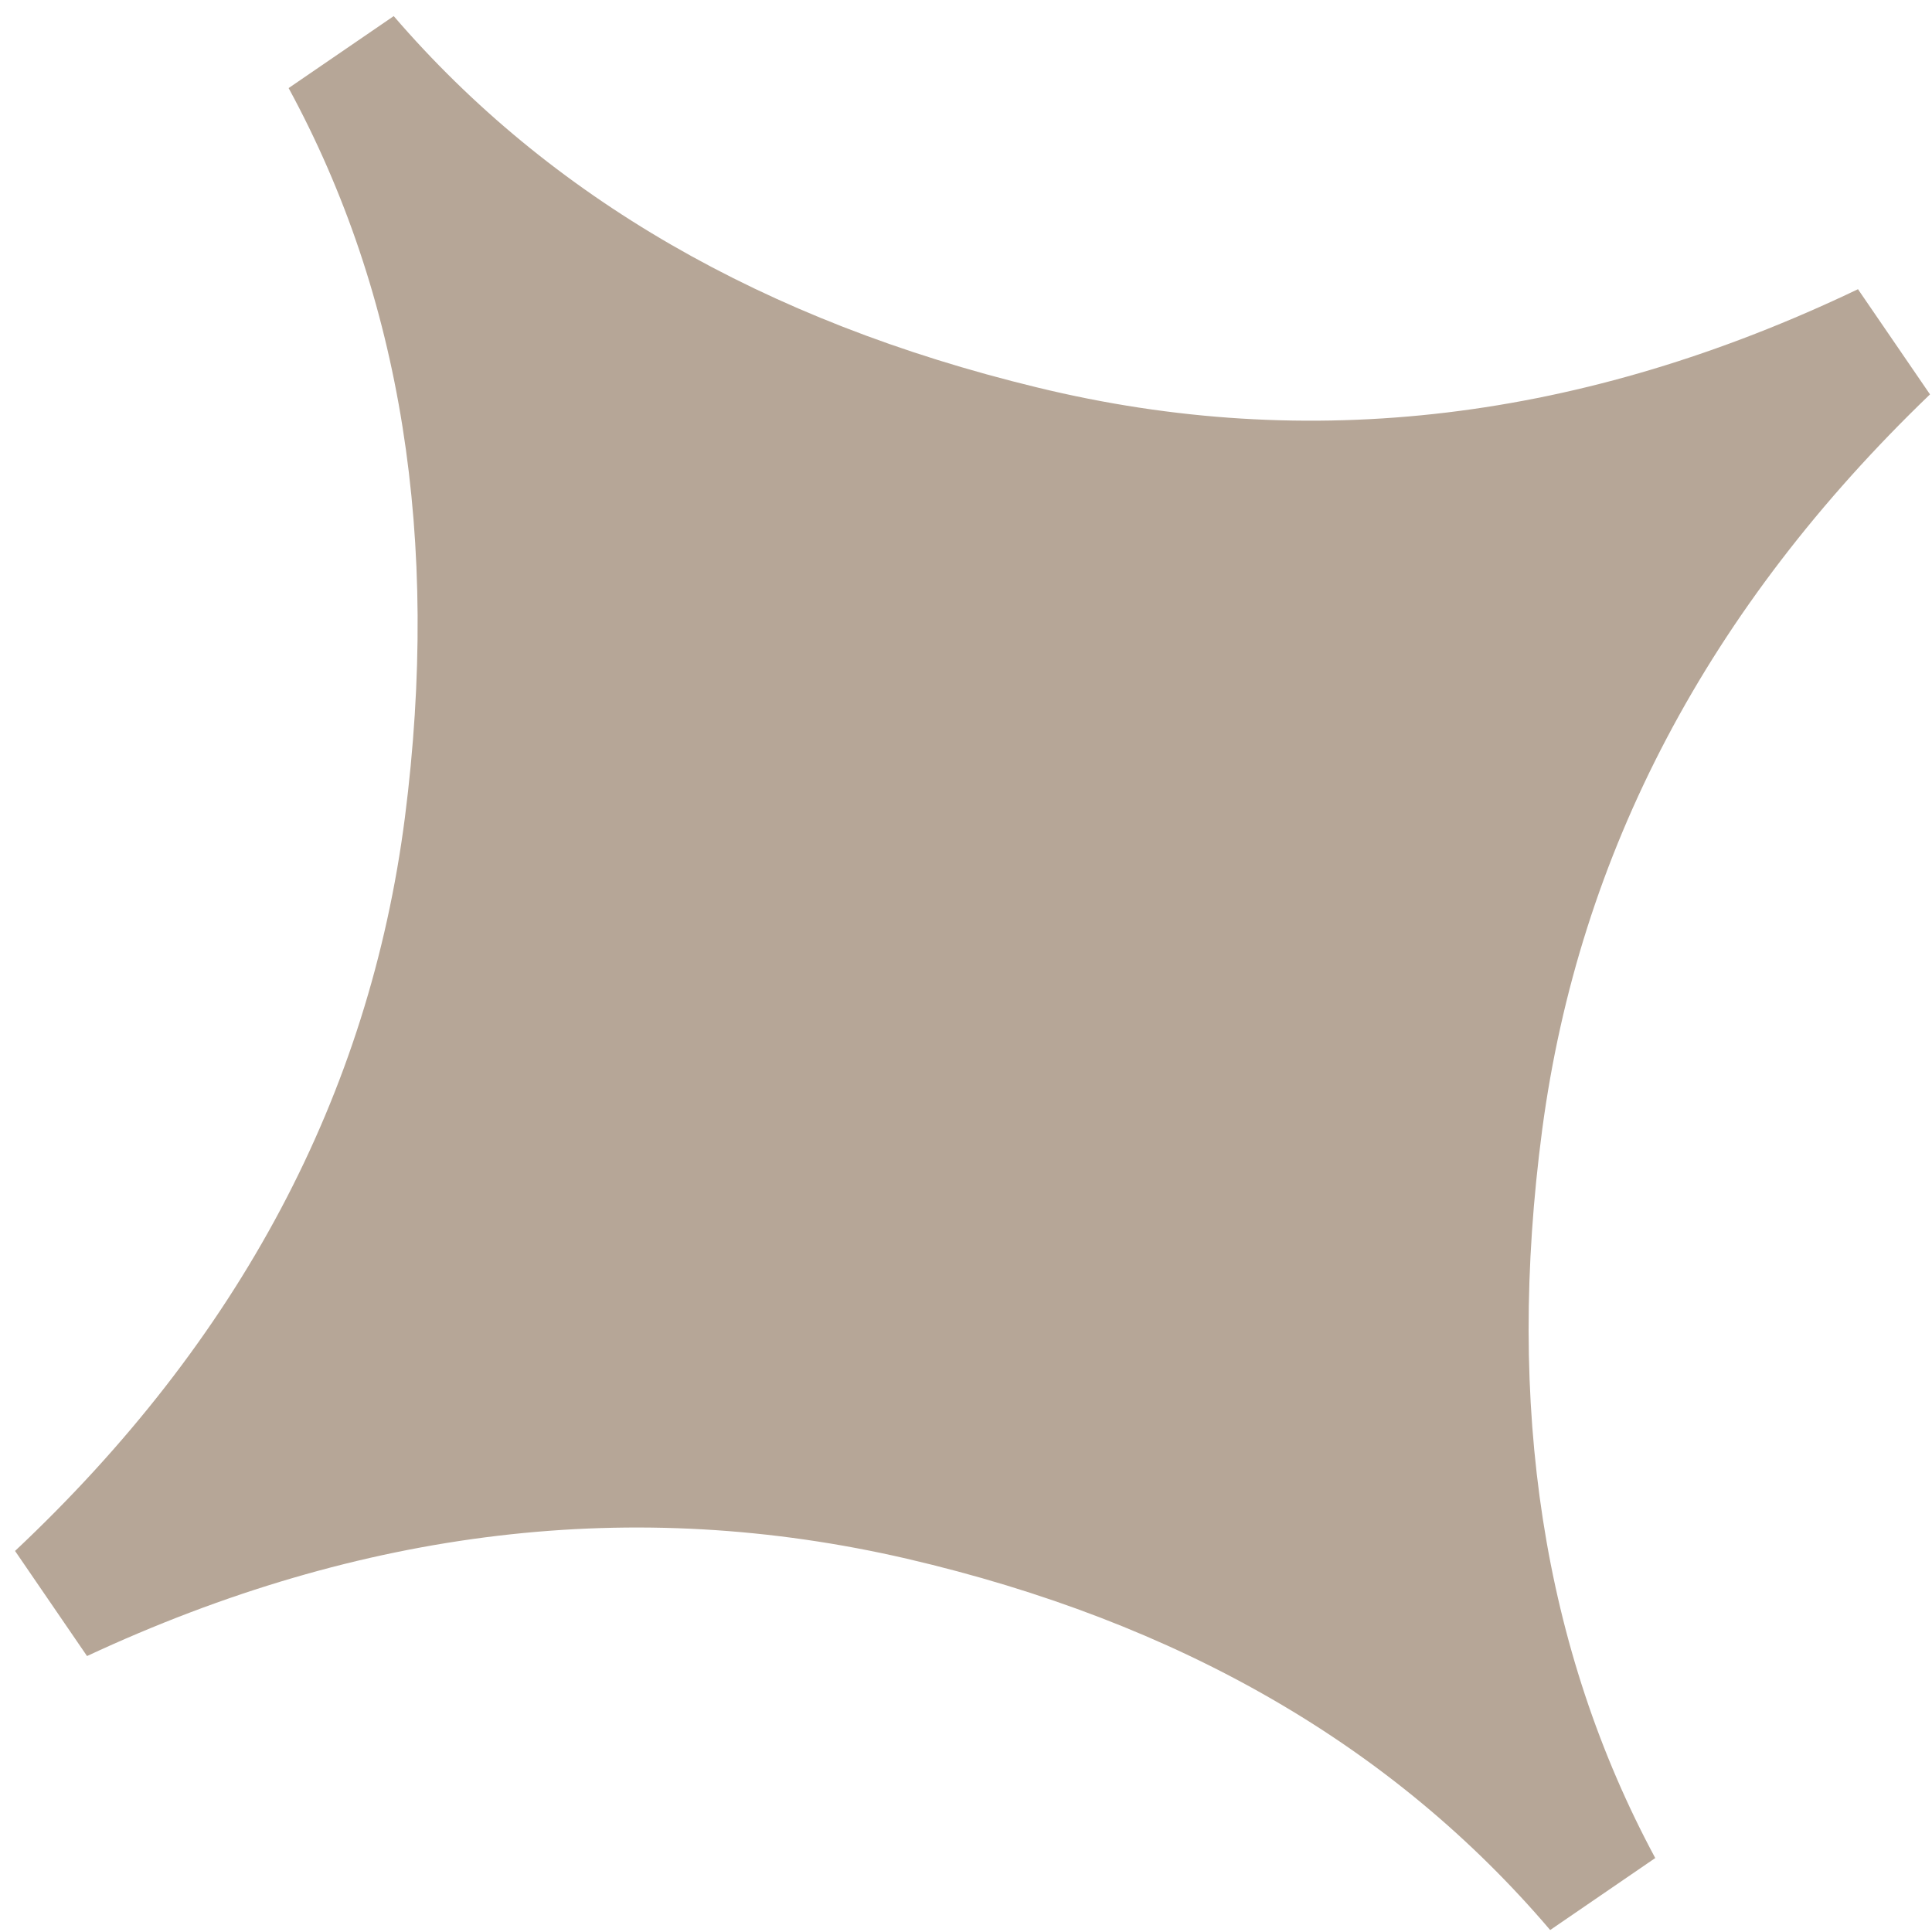 <?xml version="1.0" encoding="UTF-8"?> <svg xmlns="http://www.w3.org/2000/svg" width="90" height="90" viewBox="0 0 90 90" fill="none"><path d="M86.554 13.476L89.907 18.372C79.575 28.304 73.563 39.719 71.843 52.612C70.134 65.523 71.879 76.835 77.108 86.555L72.213 89.908C64.904 81.322 54.932 75.565 42.254 72.613C29.588 69.679 16.863 71.176 4.054 77.145L0.701 72.249C11.155 62.418 17.197 51.009 18.863 38.074C20.516 25.122 18.71 13.798 13.445 4.103L18.341 0.75C25.599 9.186 35.584 14.961 48.3 18.045C60.998 21.142 73.747 19.602 86.572 13.463" fill="#B6A697"></path></svg> 